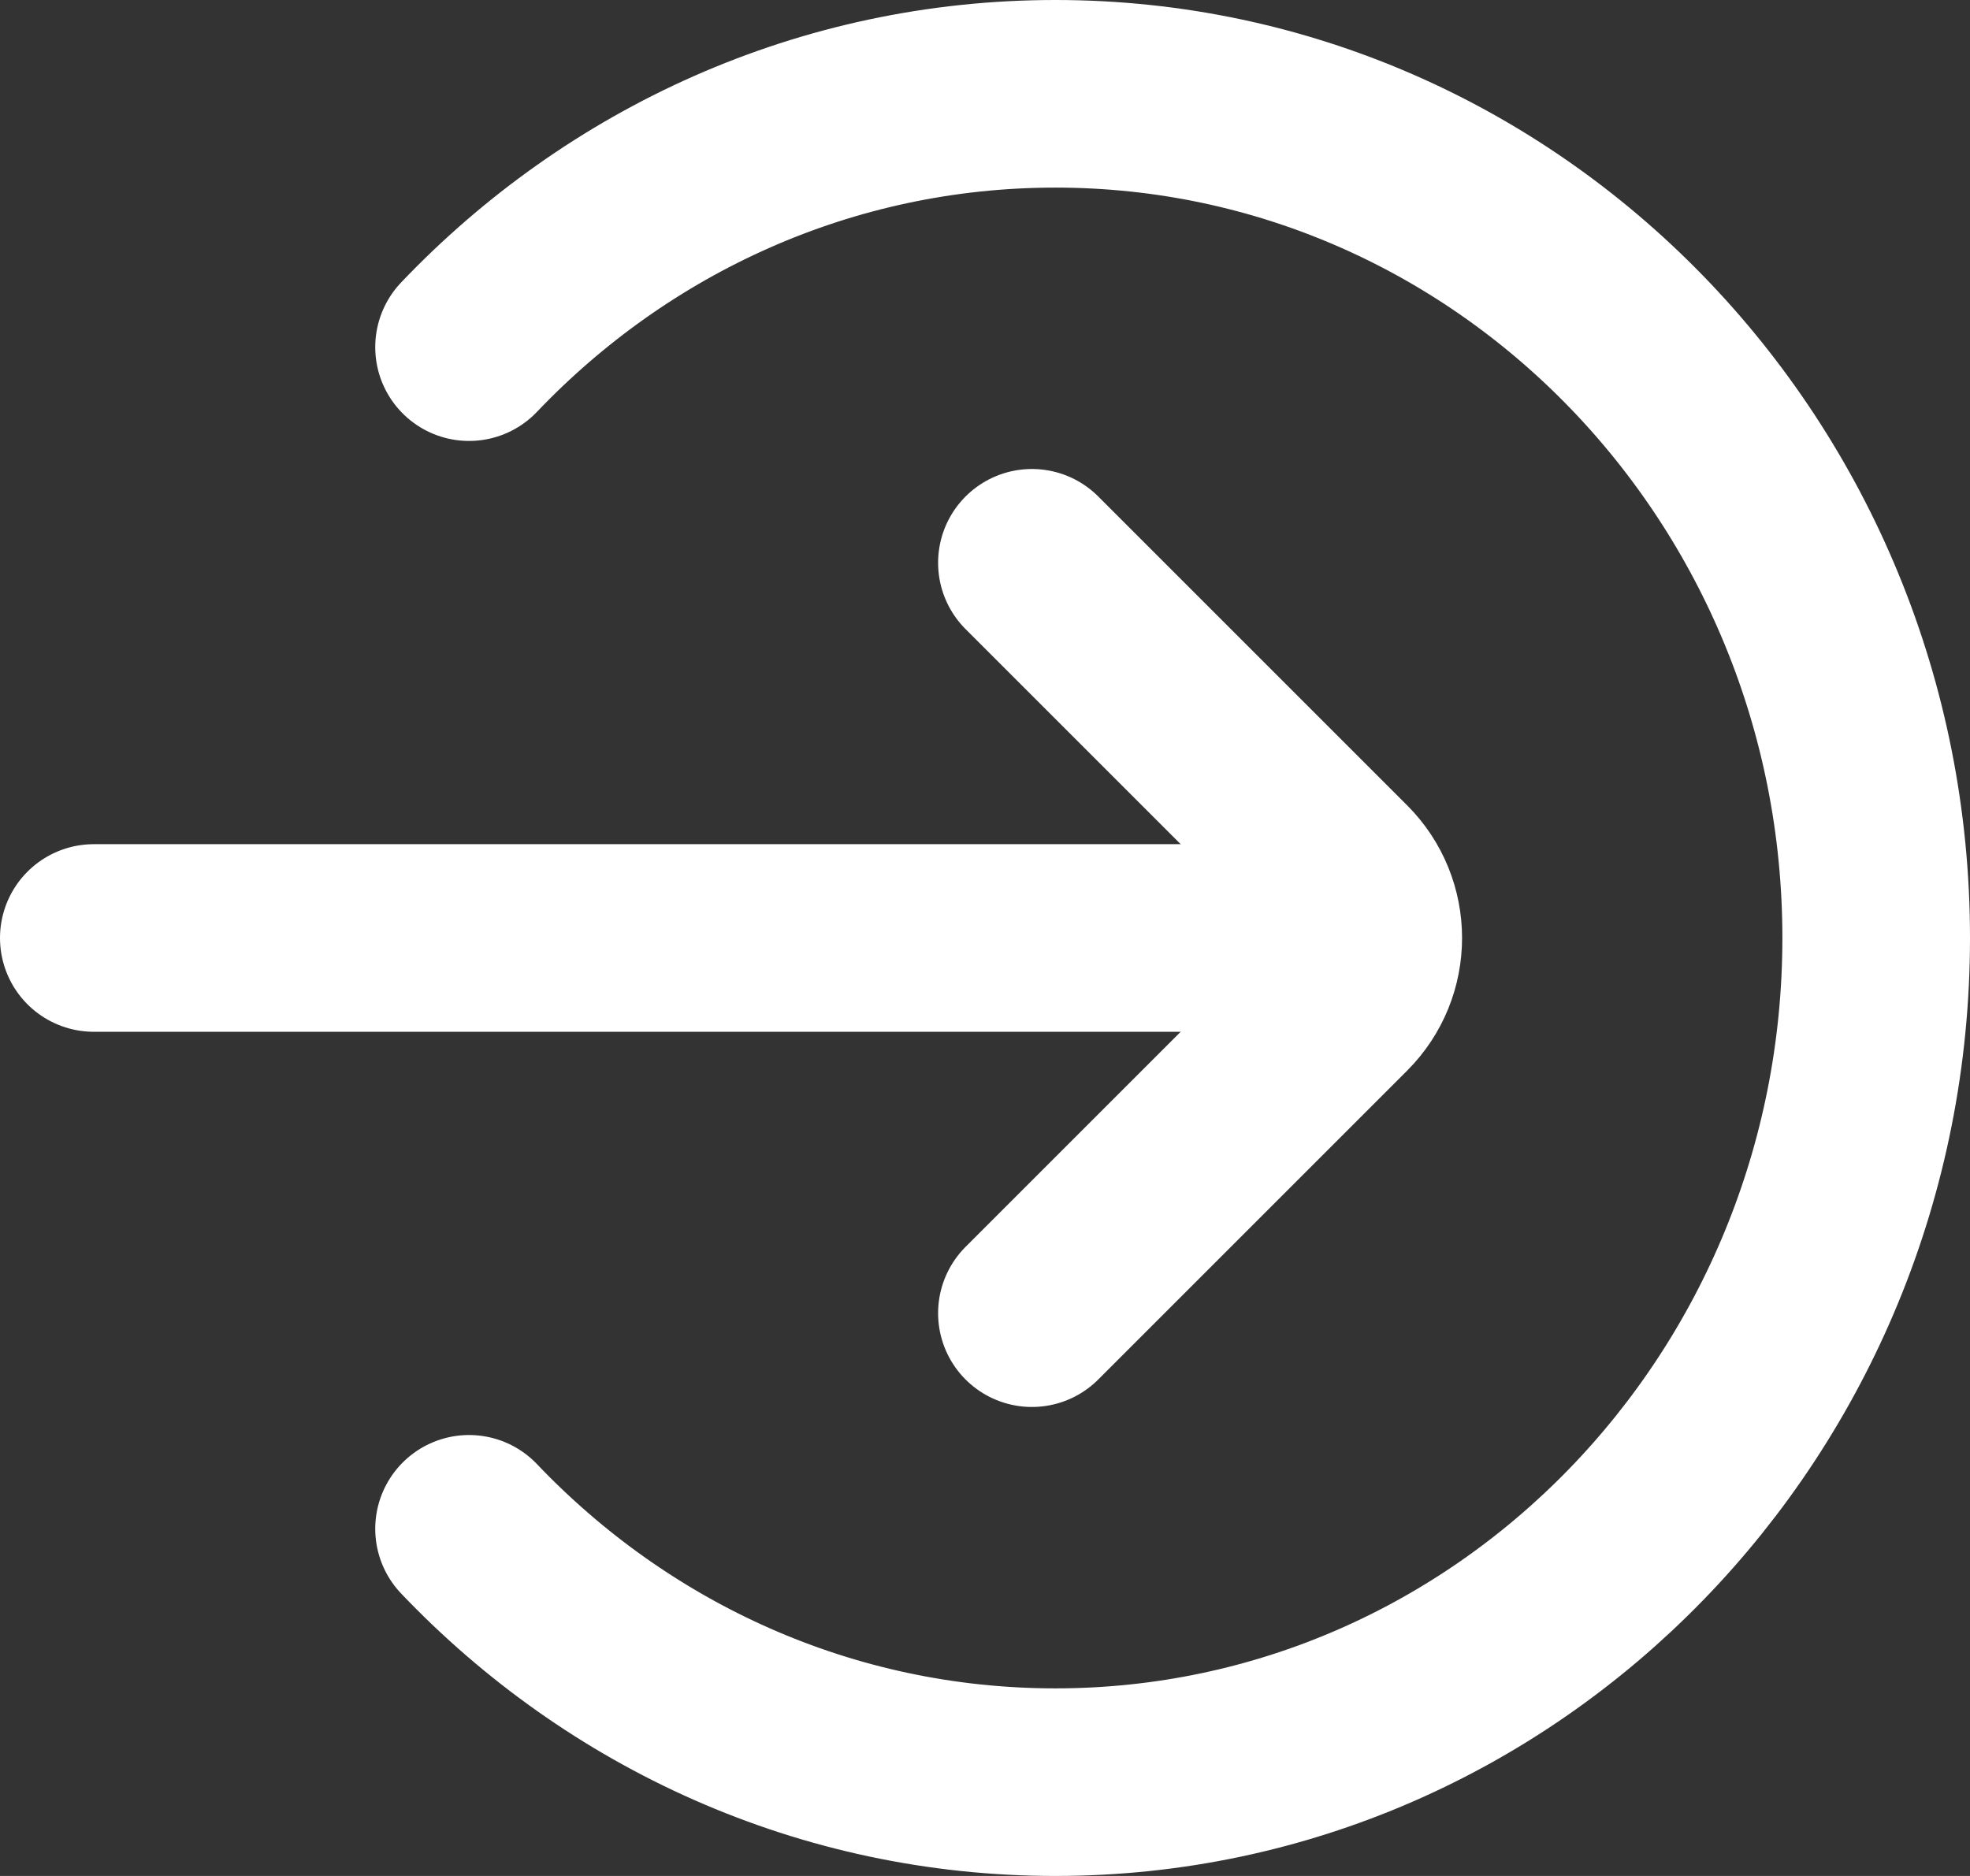 <?xml version="1.0" encoding="UTF-8"?> <svg xmlns="http://www.w3.org/2000/svg" width="21" height="20" viewBox="0 0 21 20" fill="none"><rect x="0" y="0" width="21" height="20" fill="#333333" stroke="none"/> <path d="M1 10L14 10" stroke="white" stroke-width="2" stroke-linecap="round"></path> <path d="M5 3.701C6.588 2.034 8.802 1 11.25 1C16.082 1 20 5.029 20 10C20 14.971 16.082 19 11.25 19C8.802 19 6.588 17.966 5 16.299" stroke="white" stroke-width="2" stroke-linecap="round"></path> <path d="M11 6L14.293 9.293C14.683 9.683 14.683 10.317 14.293 10.707L11 14" stroke="white" stroke-width="2" stroke-linecap="round"></path> </svg> 